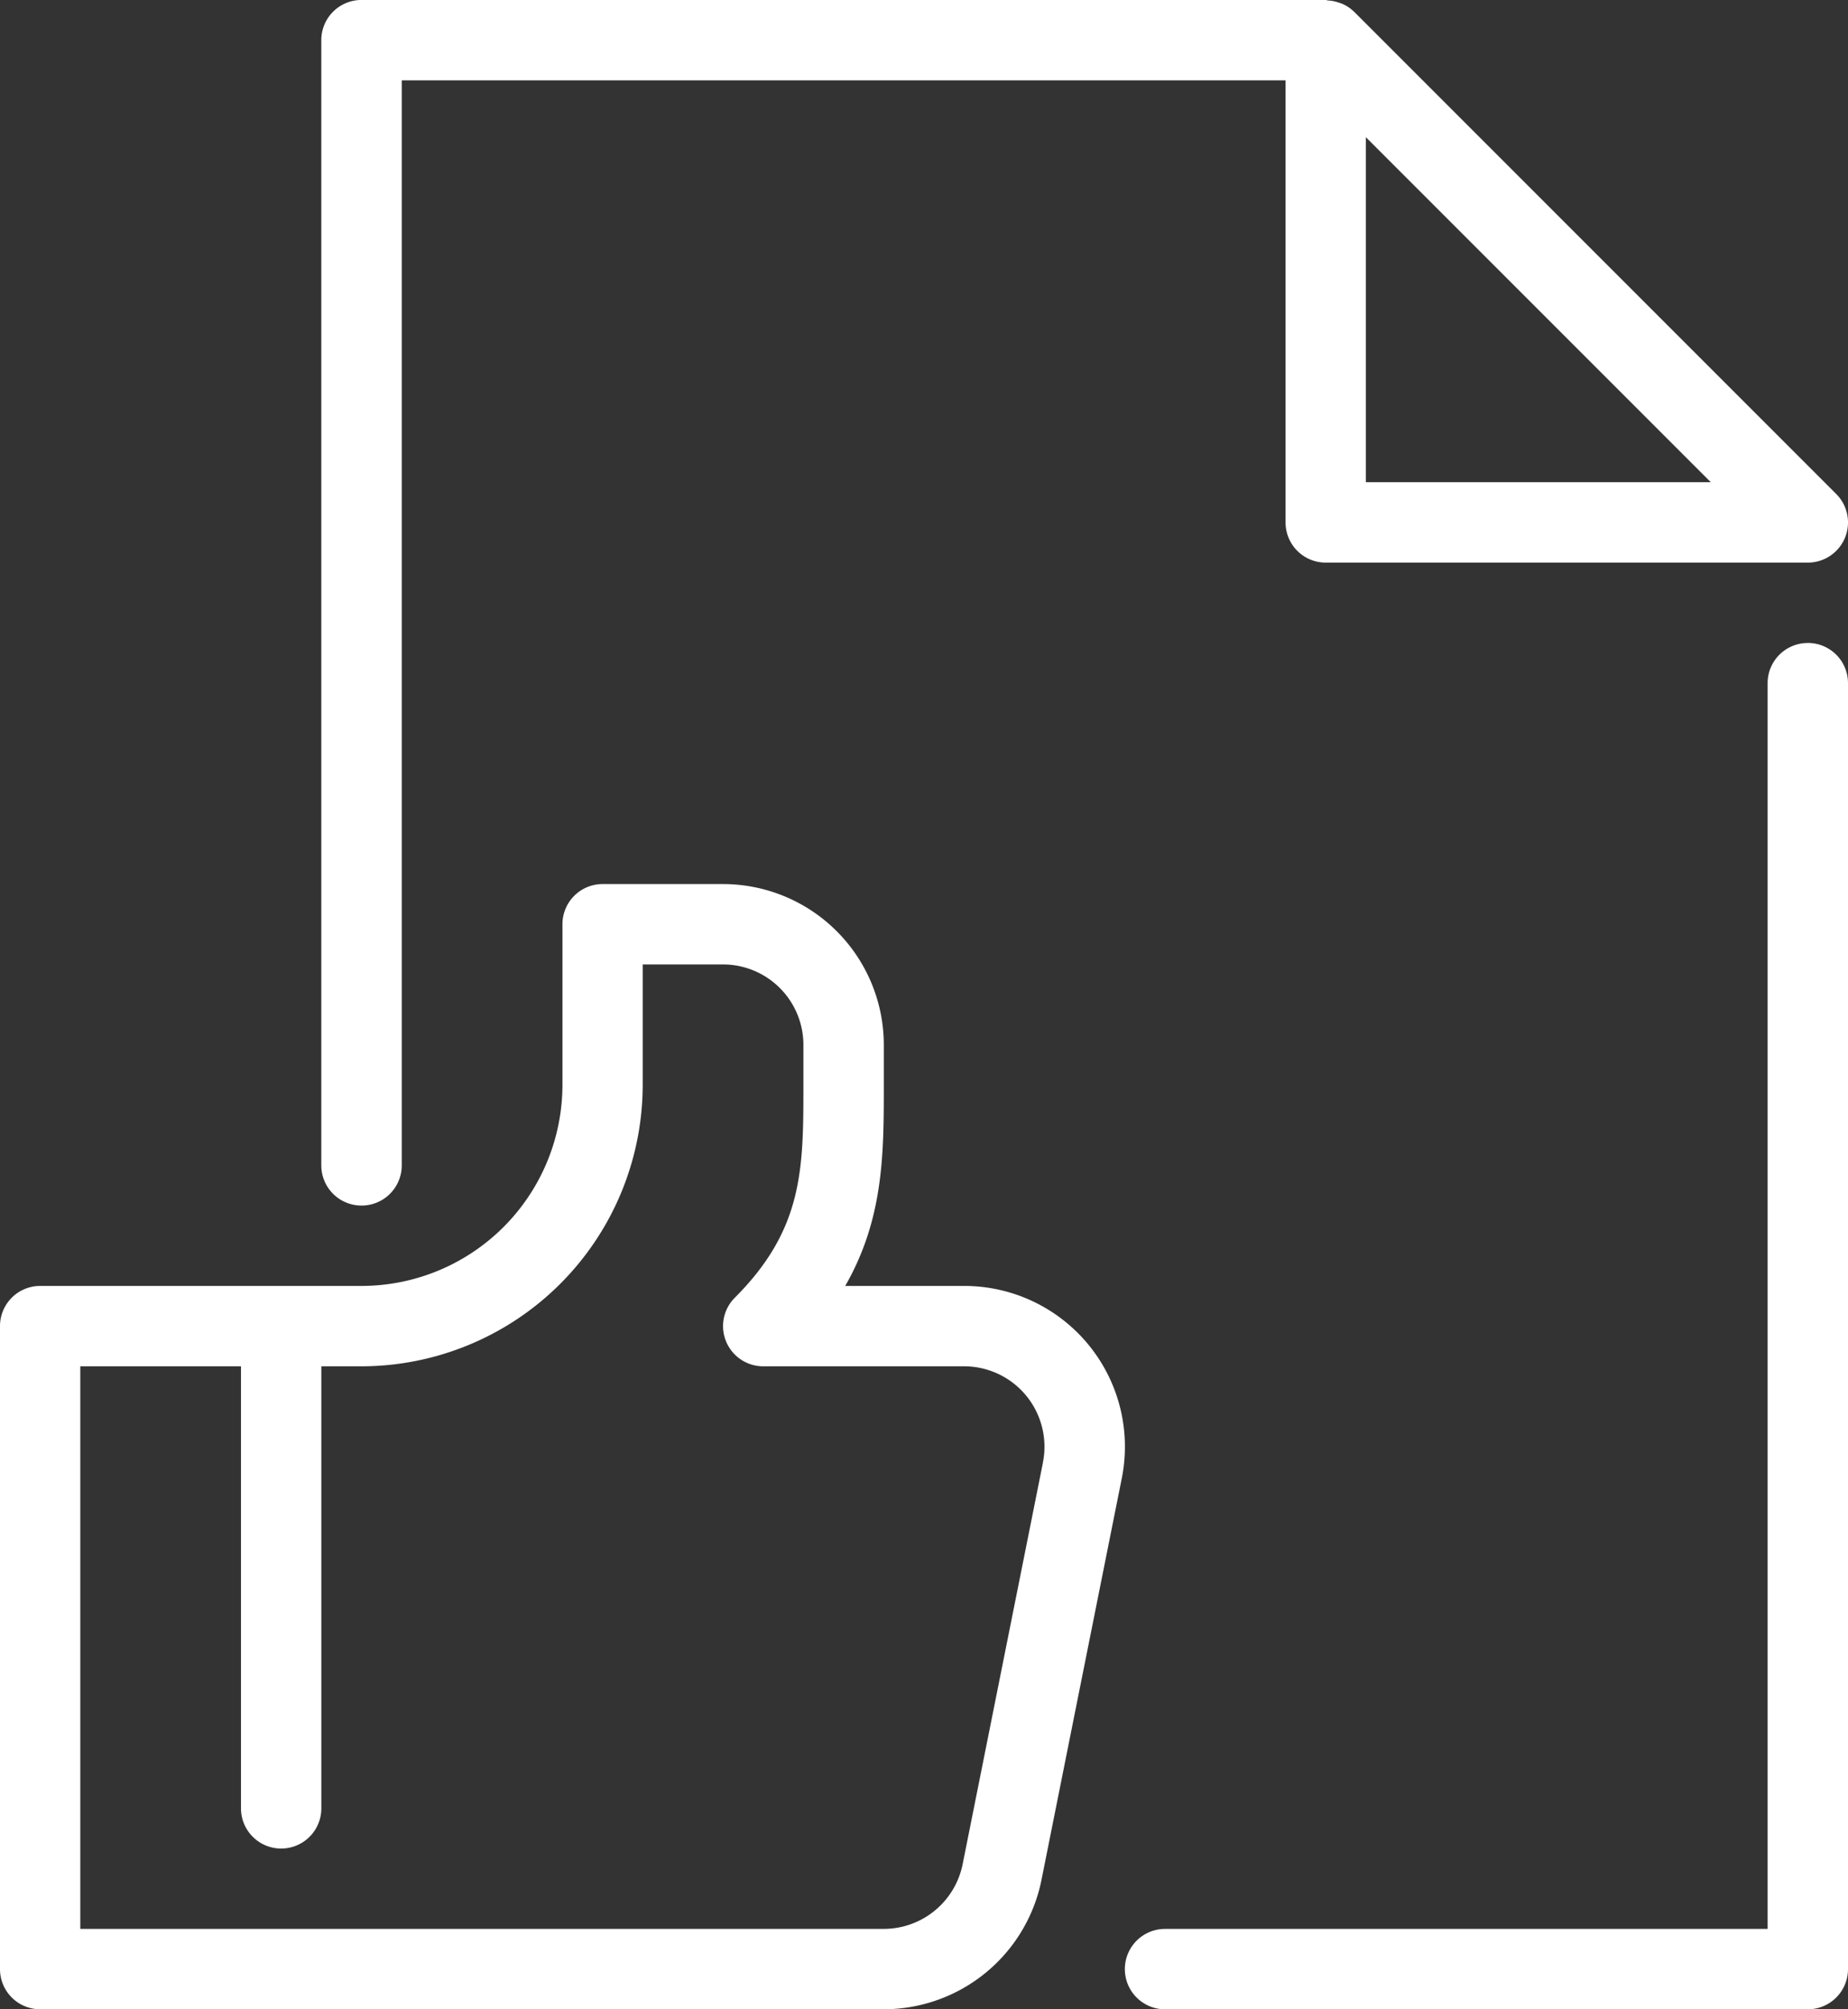 
<svg xmlns="http://www.w3.org/2000/svg" width="60.949" height="66.249" viewBox="0 0 60.949 66.249"><rect x="0" y="0" width="60.949" height="66.249" fill="#333333" stroke="none"/><defs><style>.a{fill:#ffffff;}</style></defs><path class="a" d="M408.538,250.338a1.324,1.324,0,0,0-1.325,1.325v41.074H387.339a1.325,1.325,0,0,0,0,2.65h21.2a1.325,1.325,0,0,0,1.325-1.325v-42.4a1.324,1.324,0,0,0-1.325-1.325" transform="translate(-348.915 -229.138)"/><path class="a" d="M328.611,243.105a1.324,1.324,0,0,0,1.325-1.325V206.006h29.149v14.575a1.324,1.324,0,0,0,1.325,1.325h15.9a1.325,1.325,0,0,0,.937-2.262l-15.9-15.9-.01-.008a1.307,1.307,0,0,0-.372-.25,1.155,1.155,0,0,0-.124-.044,1.292,1.292,0,0,0-.353-.071c-.028,0-.052-.016-.08-.016h-31.8a1.324,1.324,0,0,0-1.325,1.325v37.1a1.324,1.324,0,0,0,1.325,1.325m33.125-23.85V207.879l11.376,11.376Z" transform="translate(-316.686 -203.356)"/><path class="a" d="M335.593,281.206h-3.922c1.273-2.217,1.273-4.374,1.273-6.625v-1.325a5.305,5.305,0,0,0-5.3-5.3H323.67a1.324,1.324,0,0,0-1.325,1.325v5.3a6.633,6.633,0,0,1-6.625,6.625h-10.6a1.324,1.324,0,0,0-1.325,1.324v21.2a1.324,1.324,0,0,0,1.325,1.325h27.823a5.311,5.311,0,0,0,5.2-4.259l2.65-13.249a5.3,5.3,0,0,0-5.2-6.341m2.6,5.821-2.65,13.25a2.655,2.655,0,0,1-2.6,2.128h-26.5V283.856h5.3v14.575a1.325,1.325,0,1,0,2.65,0V283.856h1.325a9.286,9.286,0,0,0,9.274-9.275v-3.975h2.65a2.653,2.653,0,0,1,2.65,2.65v1.325c0,2.759,0,4.751-2.262,7.013a1.325,1.325,0,0,0,.937,2.262h6.624a2.651,2.651,0,0,1,2.6,3.171" transform="translate(-303.795 -238.807)"/></svg>